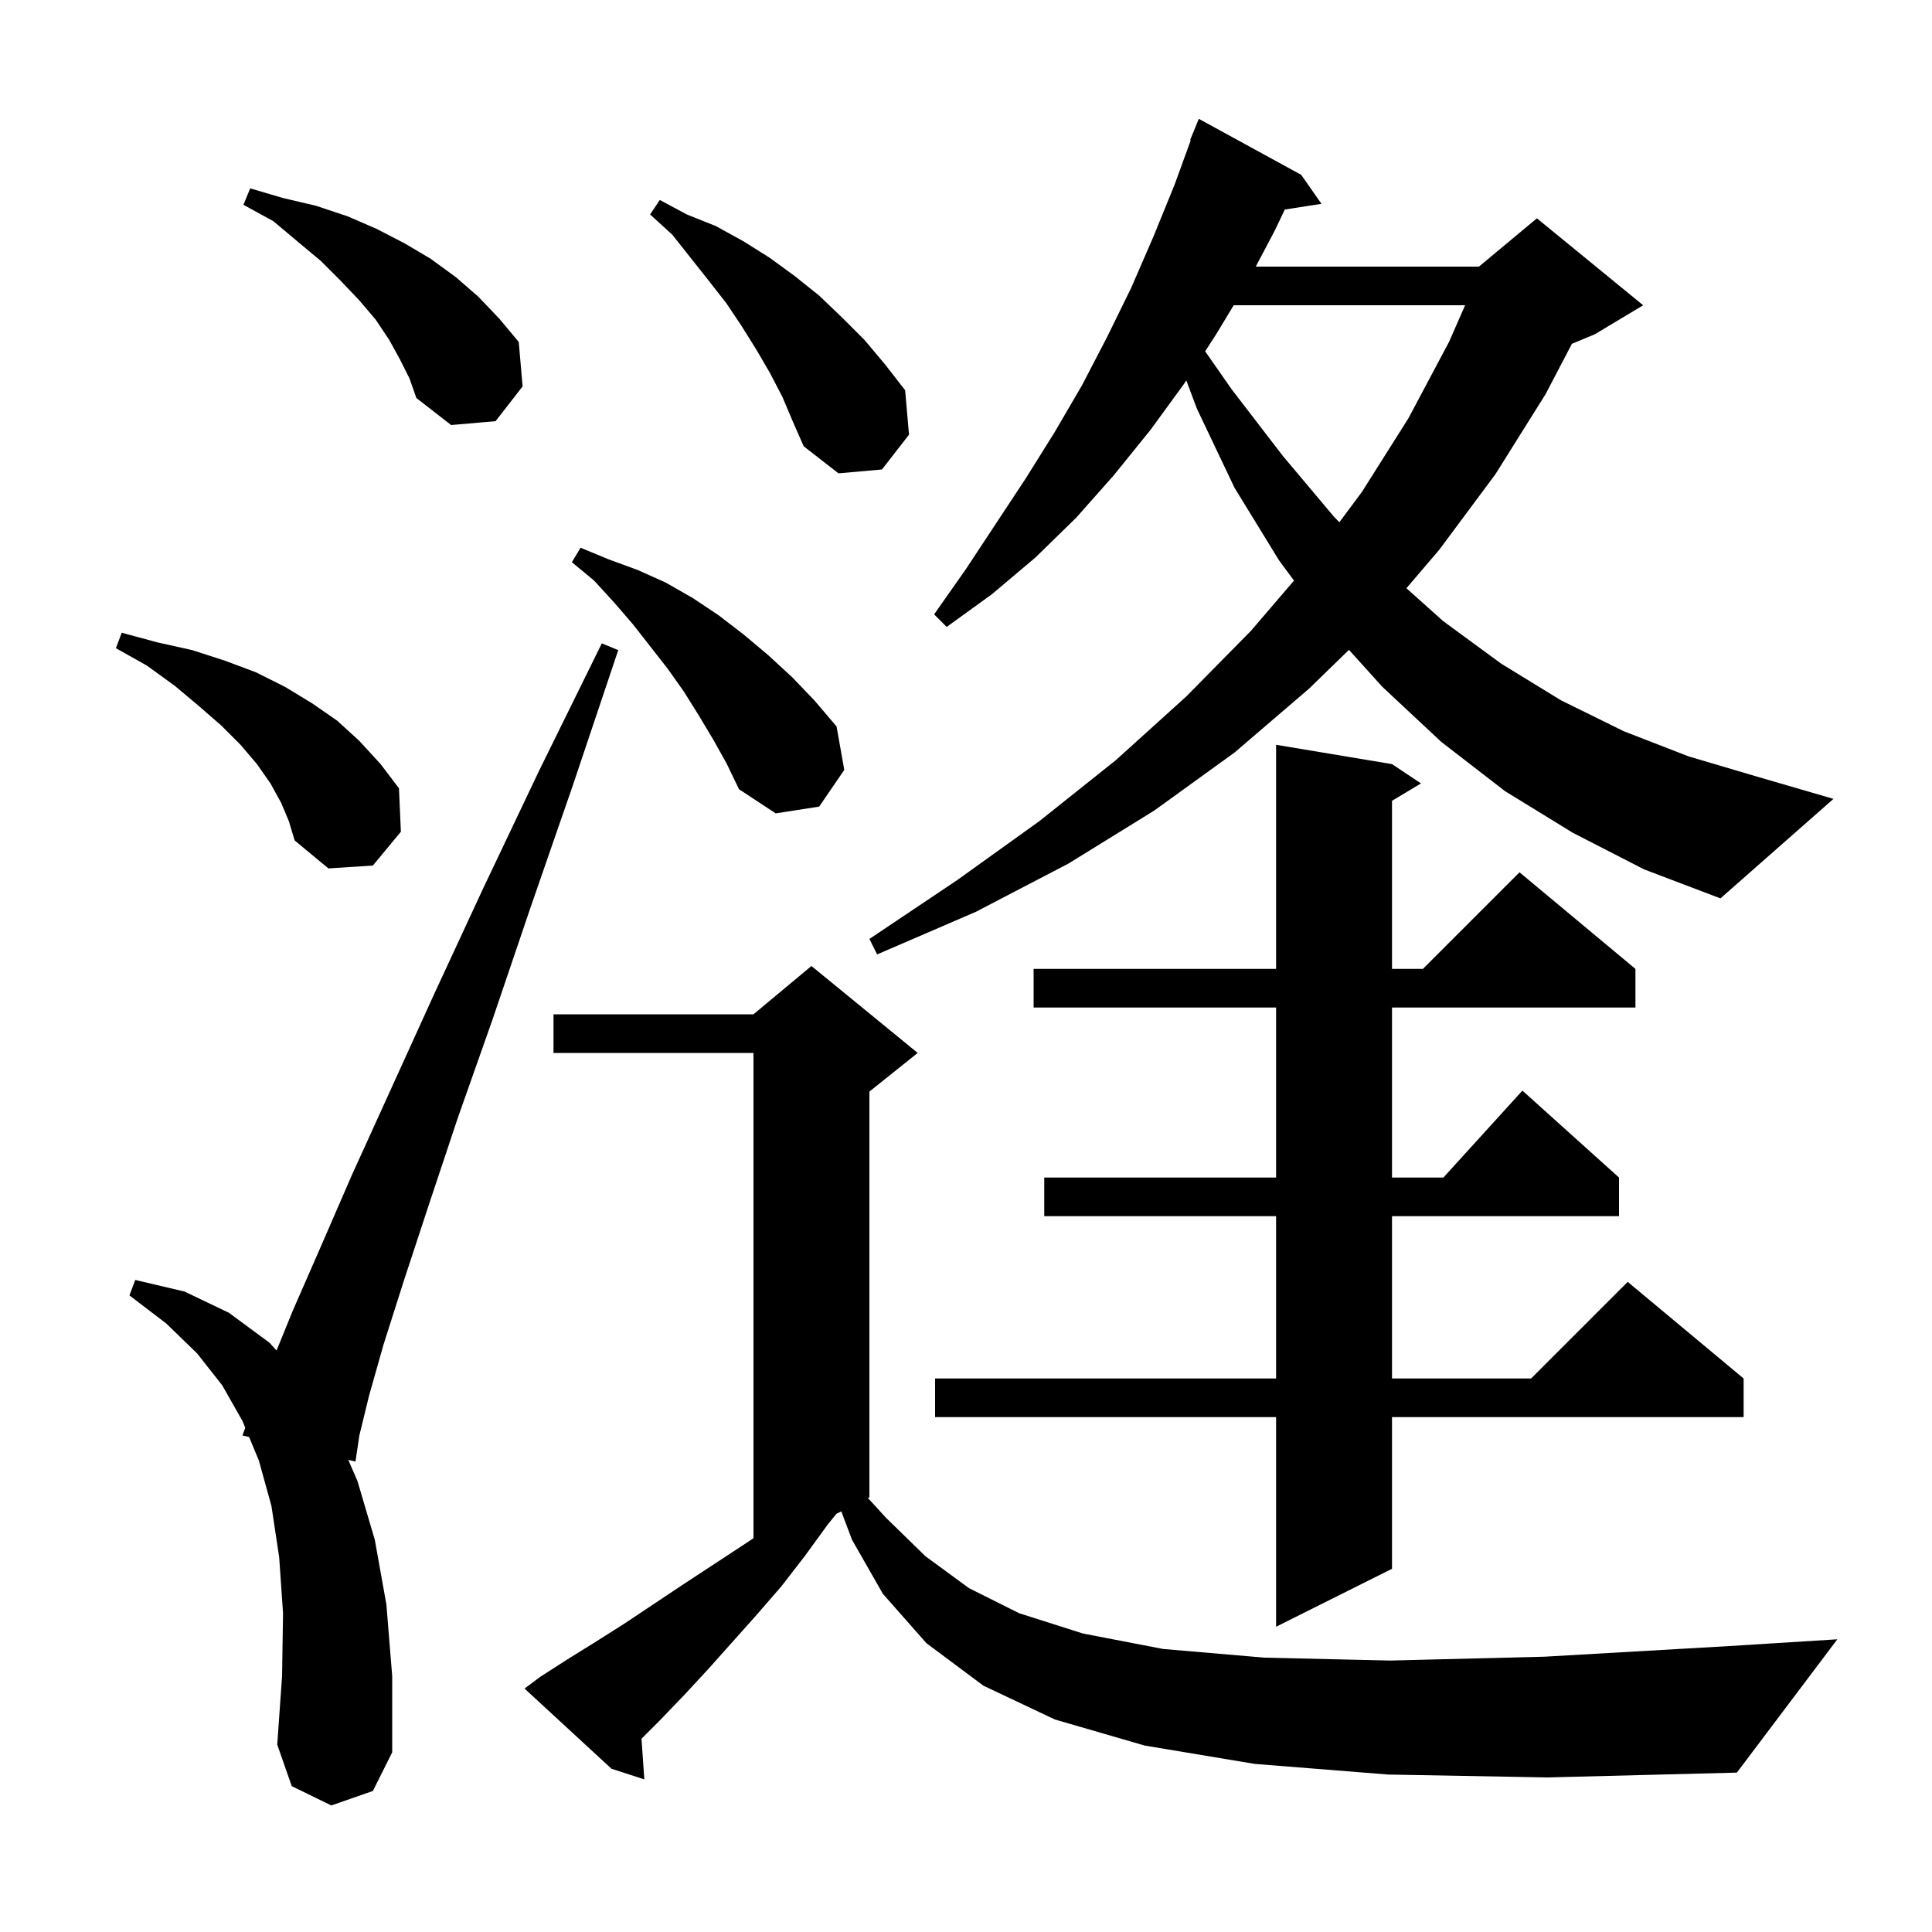 <svg xmlns="http://www.w3.org/2000/svg" xmlns:xlink="http://www.w3.org/1999/xlink" version="1.1" baseProfile="full" viewBox="0 0 200 200" width="200" height="200">
<g fill="black">
<path d="M 143.7 183.7 L 129.9 182.6 L 118.5 180.7 L 109.2 178.0 L 101.8 174.5 L 95.9 170.1 L 91.4 165.0 L 88.2 159.4 L 87.09 156.455 L 86.589 156.705 L 85.7 157.8 L 83.3 161.1 L 80.9 164.2 L 78.3 167.2 L 73.3 172.8 L 70.8 175.5 L 68.3 178.1 L 66.408 179.992 L 66.7 184.2 L 63.3 183.1 L 54.3 174.8 L 55.9 173.6 L 58.7 171.8 L 61.6 170.0 L 64.6 168.1 L 70.6 164.1 L 77.0 159.9 L 78.0 159.233 L 78.0 109.0 L 57.3 109.0 L 57.3 105.0 L 78.0 105.0 L 84.0 100.0 L 95.0 109.0 L 90.0 113.0 L 90.0 155.0 L 89.848 155.076 L 91.7 157.1 L 95.8 161.1 L 100.3 164.4 L 105.5 167.0 L 112.1 169.1 L 120.4 170.7 L 130.9 171.6 L 143.9 171.9 L 159.9 171.5 L 179.0 170.4 L 190.2 169.7 L 179.8 183.5 L 160.2 184.0 Z M 34.3 186.9 L 30.2 184.9 L 28.7 180.6 L 29.2 173.5 L 29.3 167.0 L 28.9 161.2 L 28.1 155.9 L 26.8 151.2 L 25.788 148.759 L 25.1 148.6 L 25.391 147.801 L 25.1 147.1 L 23.0 143.4 L 20.4 140.1 L 17.2 137.0 L 13.4 134.1 L 14.0 132.5 L 19.1 133.7 L 23.7 135.9 L 27.9 139.0 L 28.627 139.806 L 30.3 135.7 L 33.1 129.3 L 36.4 121.7 L 44.9 103.0 L 50.0 92.0 L 55.8 79.8 L 62.3 66.6 L 64.0 67.3 L 59.3 81.3 L 54.9 94.0 L 51.0 105.5 L 47.4 115.7 L 44.4 124.7 L 41.8 132.6 L 39.7 139.2 L 38.2 144.5 L 37.2 148.6 L 36.8 151.3 L 36.052 151.127 L 37.0 153.3 L 38.8 159.4 L 40.0 166.1 L 40.6 173.5 L 40.6 181.4 L 38.6 185.4 Z M 144.1 79.1 L 147.1 81.1 L 144.1 82.9 L 144.1 100.3 L 147.3 100.3 L 157.3 90.3 L 169.3 100.3 L 169.3 104.3 L 144.1 104.3 L 144.1 121.9 L 149.418 121.9 L 157.6 112.9 L 167.6 121.9 L 167.6 125.9 L 144.1 125.9 L 144.1 142.7 L 158.5 142.7 L 168.5 132.7 L 180.5 142.7 L 180.5 146.7 L 144.1 146.7 L 144.1 162.4 L 132.1 168.4 L 132.1 146.7 L 96.8 146.7 L 96.8 142.7 L 132.1 142.7 L 132.1 125.9 L 108.1 125.9 L 108.1 121.9 L 132.1 121.9 L 132.1 104.3 L 107.0 104.3 L 107.0 100.3 L 132.1 100.3 L 132.1 77.1 Z M 162.8 86.2 L 155.8 81.9 L 149.2 76.8 L 143.1 71.1 L 139.644 67.273 L 135.5 71.3 L 127.8 77.9 L 119.5 83.9 L 110.6 89.4 L 101.0 94.4 L 90.8 98.8 L 90.0 97.2 L 99.1 91.1 L 107.6 85.0 L 115.5 78.7 L 122.8 72.1 L 129.5 65.3 L 133.954 60.103 L 132.4 58.0 L 127.8 50.5 L 123.9 42.3 L 122.806 39.382 L 122.6 39.7 L 119.1 44.5 L 115.3 49.2 L 111.4 53.6 L 107.2 57.7 L 102.7 61.5 L 98.0 64.9 L 96.7 63.6 L 100.0 58.9 L 106.2 49.5 L 109.2 44.7 L 112.0 39.9 L 114.6 34.9 L 117.1 29.8 L 119.4 24.5 L 121.6 19.1 L 123.265 14.52 L 123.2 14.5 L 124.1 12.3 L 134.7 18.1 L 136.8 21.1 L 133 21.69 L 132.0 23.8 L 129.996 27.6 L 153.1 27.6 L 159.1 22.6 L 170.1 31.6 L 165.1 34.6 L 162.723 35.59 L 160.0 40.8 L 154.8 49.1 L 149.0 56.9 L 145.592 60.893 L 149.4 64.3 L 155.4 68.7 L 161.6 72.5 L 168.1 75.7 L 174.8 78.3 L 181.9 80.4 L 189.8 82.7 L 178.1 93.0 L 170.2 90.0 Z M 29.1 83.1 L 28.0 81.1 L 26.6 79.1 L 24.9 77.1 L 22.9 75.1 L 20.6 73.1 L 18.1 71.0 L 15.2 68.9 L 12.0 67.1 L 12.6 65.5 L 16.3 66.5 L 19.9 67.3 L 23.3 68.4 L 26.5 69.6 L 29.5 71.1 L 32.3 72.8 L 34.9 74.6 L 37.2 76.7 L 39.4 79.1 L 41.3 81.6 L 41.5 86.1 L 38.6 89.6 L 34.0 89.9 L 30.5 87.0 L 29.9 85.0 Z M 73.8 76.5 L 72.3 74.0 L 70.8 71.6 L 69.1 69.2 L 65.5 64.6 L 63.6 62.4 L 61.5 60.1 L 59.2 58.2 L 60.1 56.7 L 63.0 57.9 L 66.0 59.0 L 68.9 60.3 L 71.7 61.9 L 74.4 63.7 L 77.0 65.7 L 79.5 67.8 L 82.0 70.1 L 84.3 72.5 L 86.6 75.2 L 87.4 79.7 L 84.8 83.5 L 80.3 84.2 L 76.5 81.7 L 75.2 79.0 Z M 127.711 31.6 L 125.9 34.6 L 124.757 36.367 L 127.5 40.3 L 132.8 47.2 L 138.1 53.5 L 138.651 54.061 L 141.0 50.9 L 145.8 43.3 L 150.0 35.4 L 151.668 31.6 Z M 81.0 41.1 L 79.7 38.6 L 78.3 36.2 L 76.8 33.8 L 75.2 31.4 L 73.4 29.1 L 69.6 24.3 L 67.3 22.2 L 68.3 20.7 L 71.1 22.2 L 74.1 23.4 L 77.0 25.0 L 79.7 26.7 L 82.3 28.6 L 84.8 30.6 L 87.2 32.9 L 89.5 35.2 L 91.6 37.7 L 93.7 40.4 L 94.1 45.0 L 91.3 48.6 L 86.8 49.0 L 83.2 46.2 L 82.1 43.7 Z M 41.4 37.2 L 40.3 35.2 L 38.9 33.1 L 37.2 31.1 L 35.3 29.1 L 33.2 27.0 L 30.8 25.0 L 28.3 22.9 L 25.2 21.2 L 25.9 19.5 L 29.3 20.5 L 32.7 21.3 L 36.0 22.4 L 39.0 23.7 L 41.9 25.2 L 44.6 26.8 L 47.2 28.7 L 49.5 30.7 L 51.7 33.0 L 53.7 35.4 L 54.1 40.0 L 51.3 43.6 L 46.7 44.0 L 43.1 41.2 L 42.4 39.2 Z " />
</g>
</svg>

